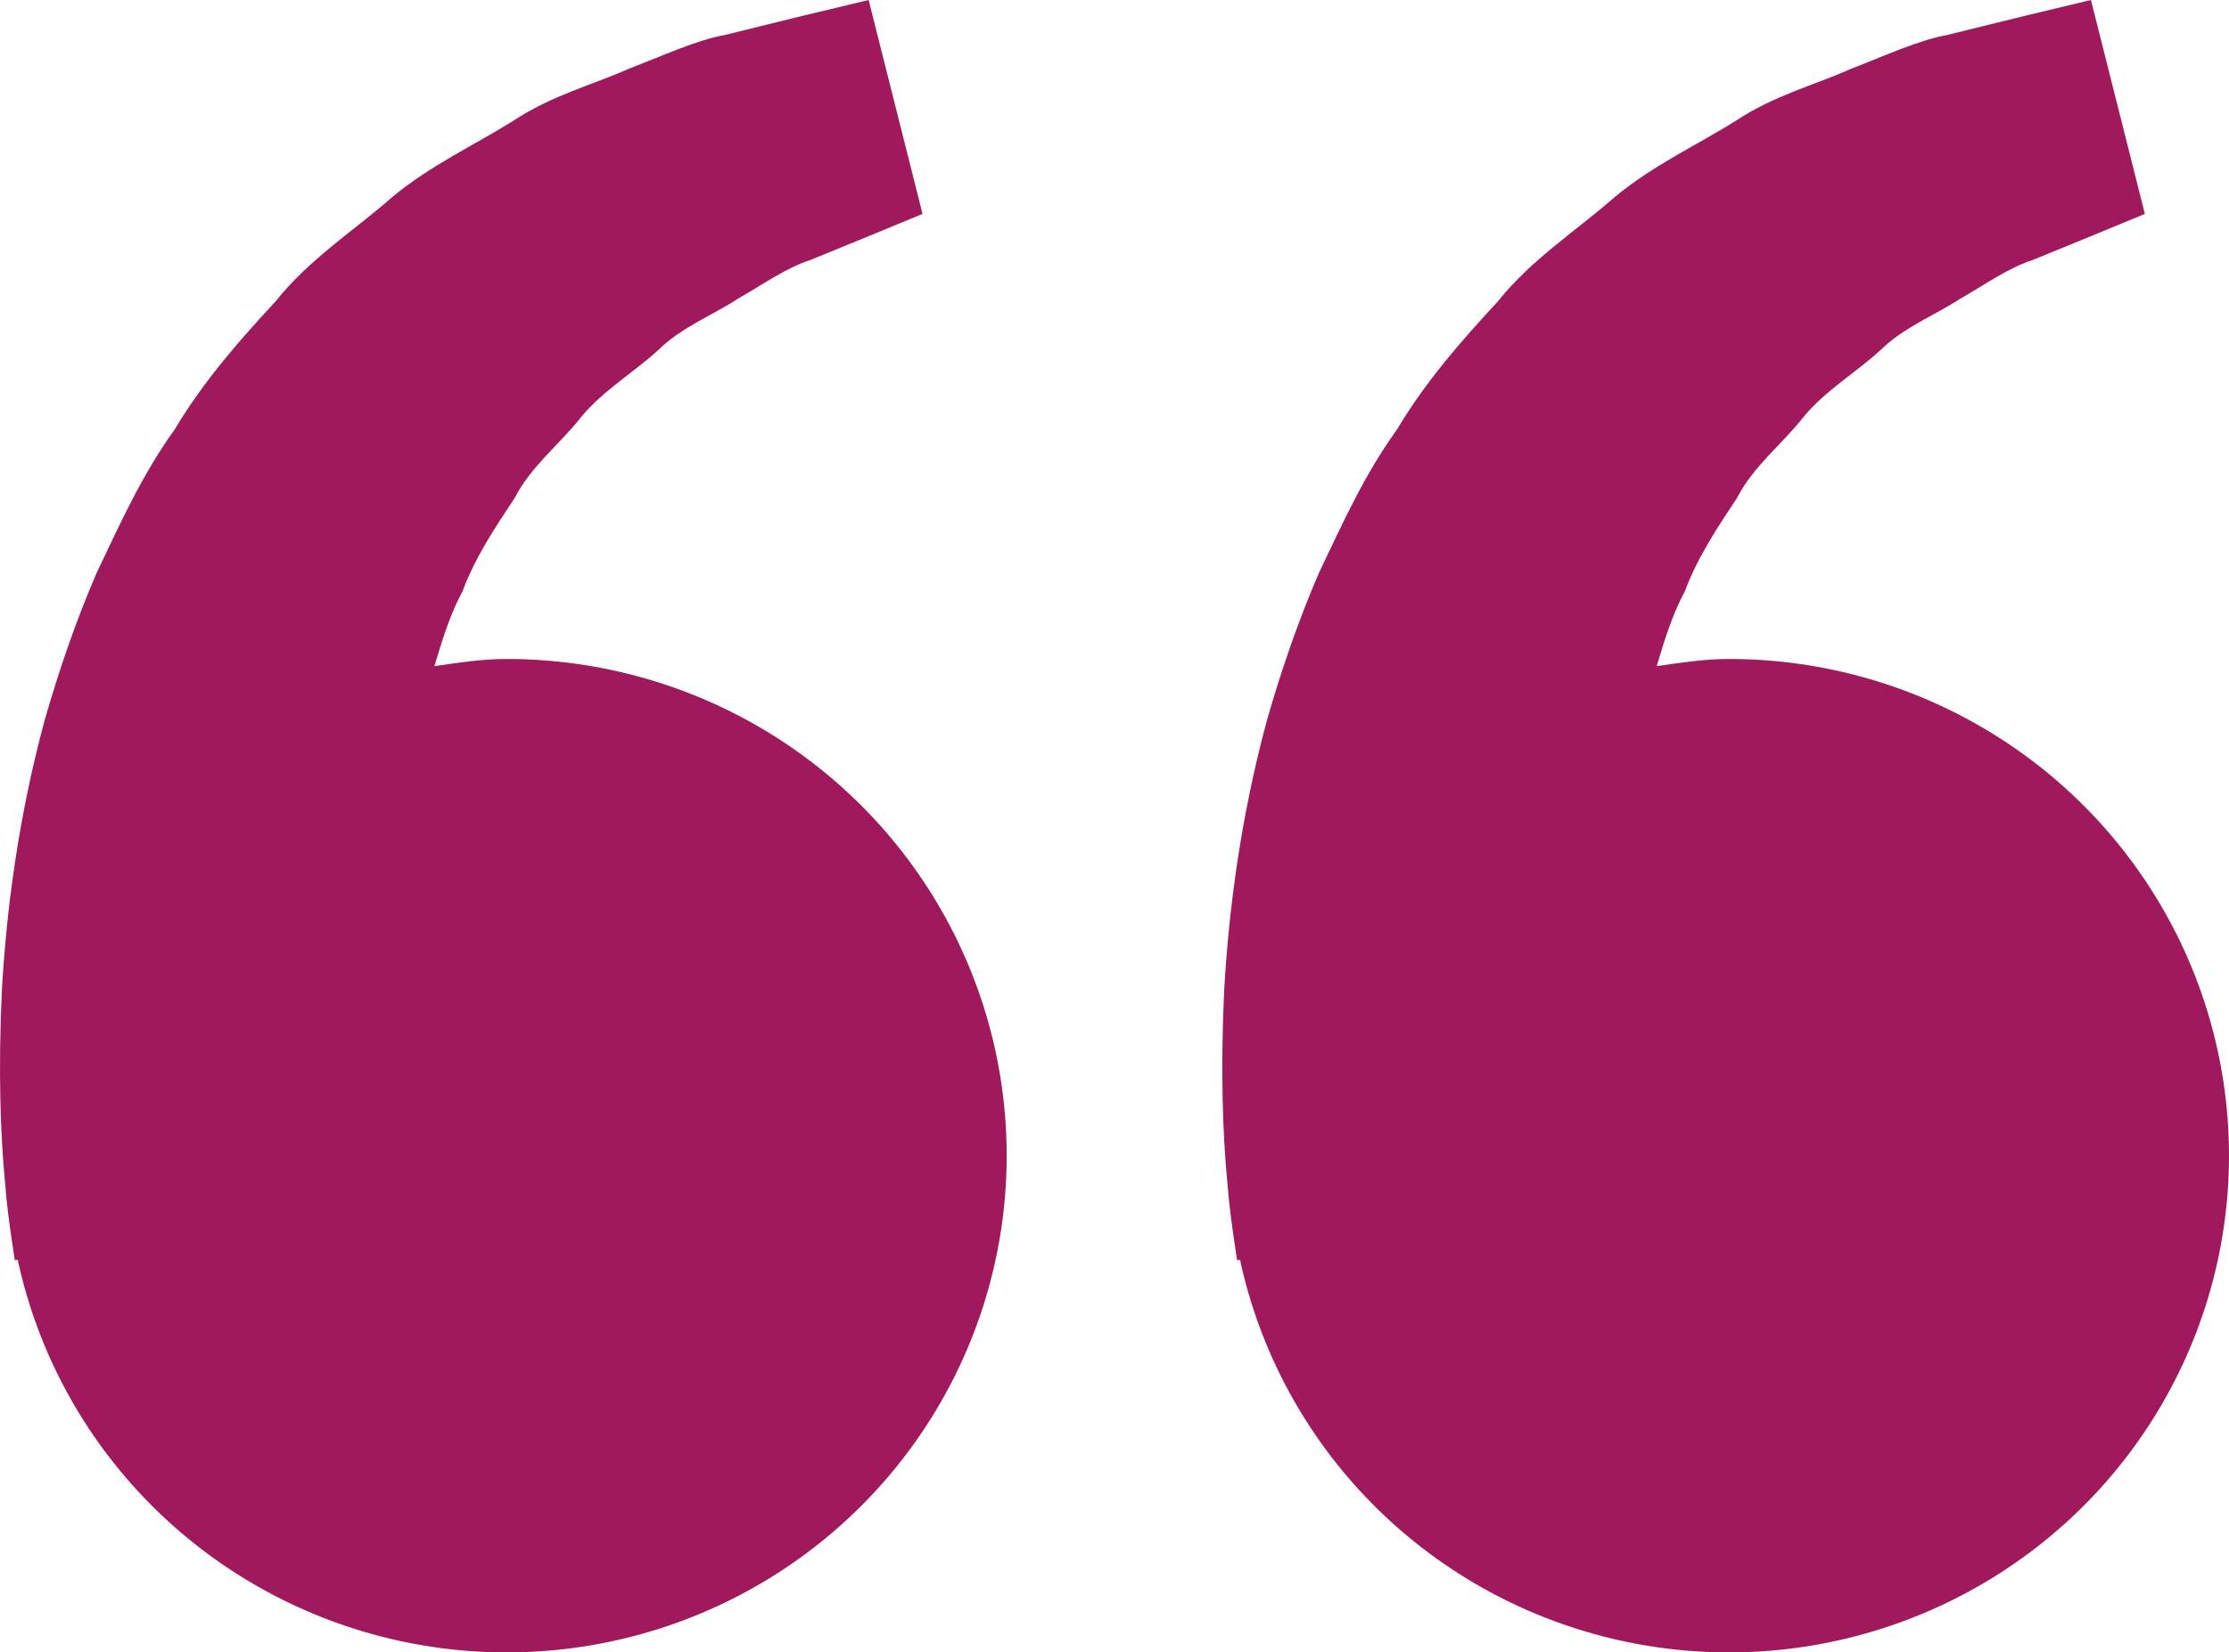 <svg width="116" height="86" viewBox="0 0 116 86" fill="none" xmlns="http://www.w3.org/2000/svg">
<path d="M26.365 34.297C25.076 34.297 23.838 34.492 22.606 34.67C23.005 33.337 23.416 31.981 24.075 30.764C24.734 28.994 25.764 27.46 26.787 25.915C27.643 24.243 29.152 23.111 30.263 21.681C31.425 20.291 33.01 19.366 34.264 18.211C35.496 17.005 37.109 16.401 38.393 15.551C39.735 14.787 40.903 13.943 42.152 13.54L45.269 12.265L48.01 11.133L45.205 0L41.753 0.827C40.648 1.103 39.301 1.425 37.769 1.81C36.202 2.097 34.53 2.884 32.668 3.602C30.829 4.418 28.701 4.969 26.724 6.279C24.734 7.531 22.439 8.577 20.415 10.255C18.454 11.984 16.089 13.483 14.343 15.683C12.434 17.74 10.549 19.9 9.086 22.359C7.392 24.703 6.241 27.276 5.027 29.821C3.928 32.366 3.043 34.969 2.32 37.496C0.95 42.563 0.337 47.378 0.1 51.497C-0.097 55.621 0.019 59.051 0.262 61.533C0.348 62.705 0.51 63.842 0.626 64.629L0.77 65.594L0.921 65.56C1.949 70.333 4.317 74.719 7.75 78.211C11.183 81.703 15.541 84.158 20.32 85.292C25.099 86.427 30.103 86.194 34.754 84.62C39.406 83.047 43.513 80.198 46.602 76.402C49.692 72.606 51.636 68.019 52.211 63.172C52.785 58.324 51.967 53.414 49.85 49.009C47.733 44.605 44.404 40.885 40.248 38.282C36.092 35.678 31.278 34.296 26.365 34.297ZM89.976 34.297C88.686 34.297 87.449 34.492 86.217 34.67C86.616 33.337 87.026 31.981 87.686 30.764C88.345 28.994 89.374 27.46 90.398 25.915C91.254 24.243 92.763 23.111 93.873 21.681C95.036 20.291 96.62 19.366 97.875 18.211C99.107 17.005 100.72 16.401 102.004 15.551C103.346 14.787 104.514 13.943 105.763 13.54L108.88 12.265L111.621 11.133L108.816 0L105.364 0.827C104.259 1.103 102.912 1.425 101.379 1.81C99.812 2.097 98.141 2.884 96.279 3.602C94.446 4.424 92.312 4.969 90.334 6.285C88.345 7.537 86.049 8.583 84.025 10.26C82.065 11.989 79.7 13.489 77.953 15.683C76.045 17.74 74.16 19.9 72.697 22.359C71.002 24.703 69.852 27.276 68.637 29.821C67.538 32.366 66.654 34.969 65.931 37.496C64.56 42.563 63.947 47.378 63.71 51.497C63.514 55.621 63.629 59.051 63.872 61.533C63.959 62.705 64.121 63.842 64.237 64.629L64.381 65.594L64.531 65.56C65.56 70.333 67.928 74.719 71.361 78.211C74.794 81.703 79.152 84.158 83.931 85.292C88.71 86.427 93.714 86.194 98.365 84.62C103.016 83.047 107.124 80.198 110.213 76.402C113.302 72.606 115.247 68.019 115.821 63.172C116.396 58.324 115.577 53.414 113.46 49.009C111.343 44.605 108.014 40.885 103.858 38.282C99.702 35.678 94.889 34.296 89.976 34.297Z" fill="#A1195D"/>
</svg>
